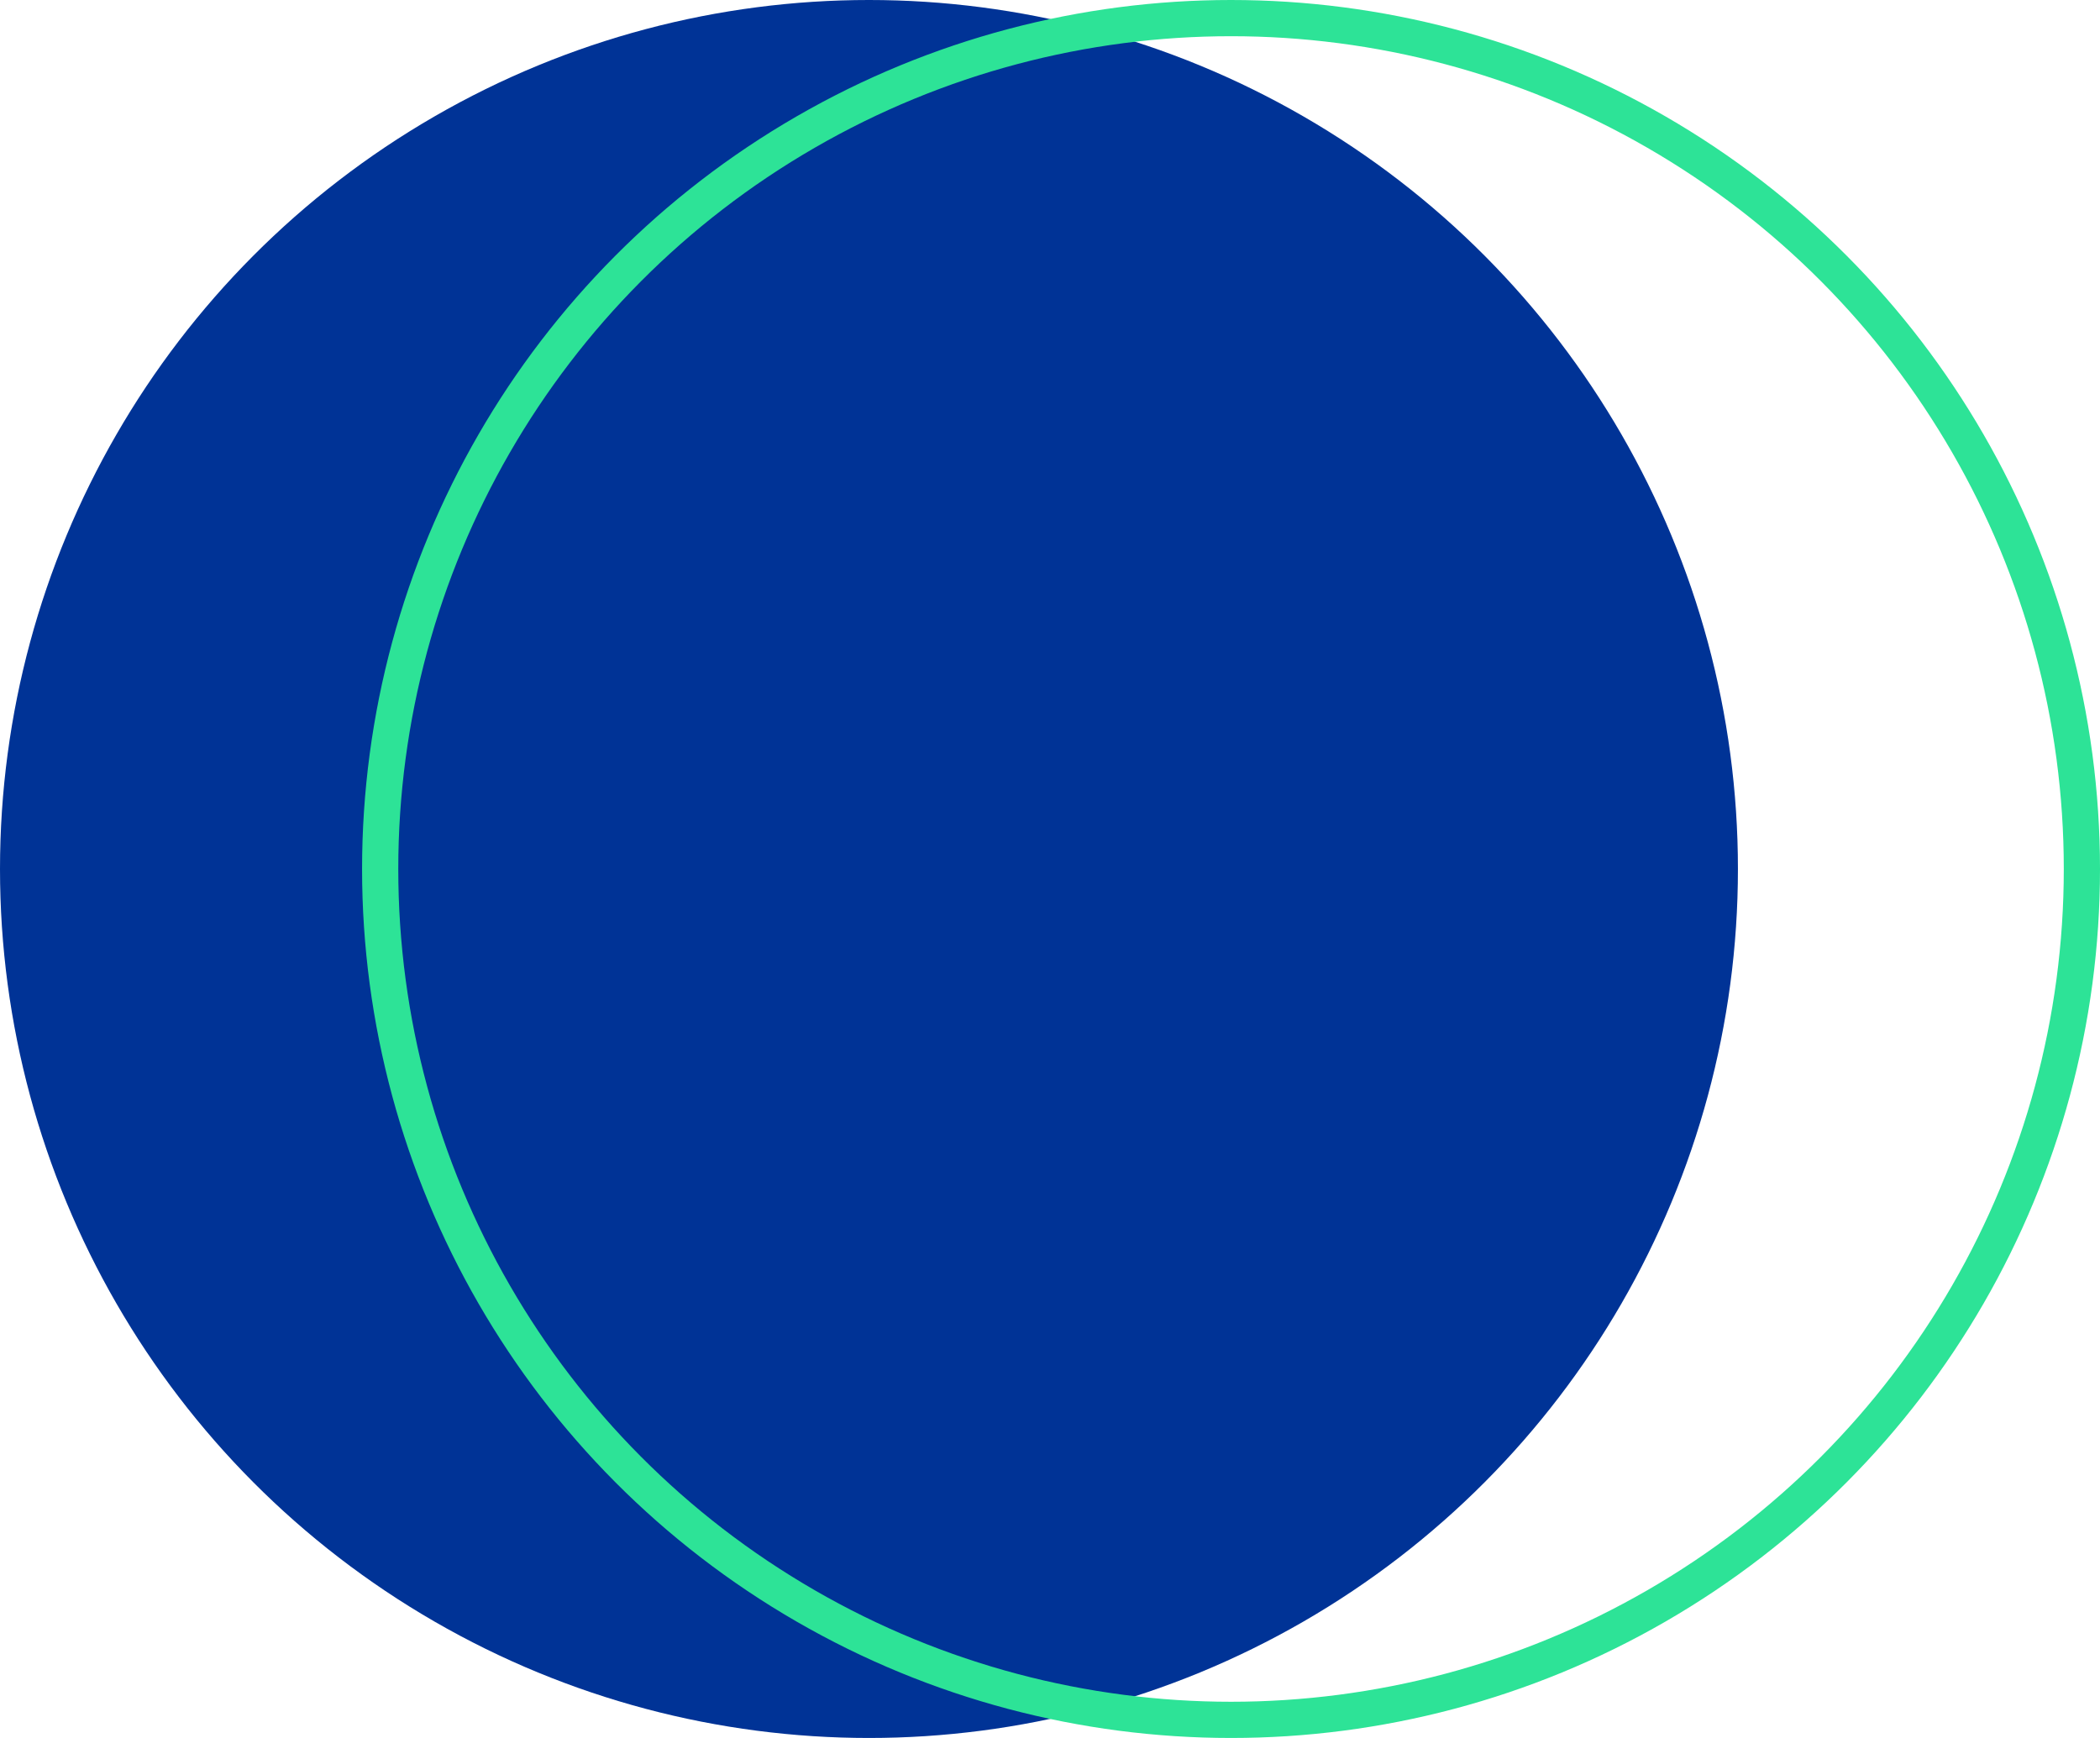 <?xml version="1.0" encoding="UTF-8"?>
<svg xmlns="http://www.w3.org/2000/svg" width="58" height="48" viewBox="0 0 58 48">
  <g id="Group_897" data-name="Group 897" transform="translate(-404 -492)">
    <g id="Group_839" data-name="Group 839" transform="translate(1 -8)">
      <circle id="Ellipse_34" data-name="Ellipse 34" cx="24" cy="24" r="24" transform="translate(403 500)" fill="#003396"></circle>
      <g id="Ellipse_35" data-name="Ellipse 35" transform="translate(413 500)" fill="none" stroke="#2de397" stroke-width="1">
        <circle cx="24" cy="24" r="24" stroke="none"></circle>
        <circle cx="24" cy="24" r="23.5" fill="none"></circle>
      </g>
    </g>
  </g>
</svg>
